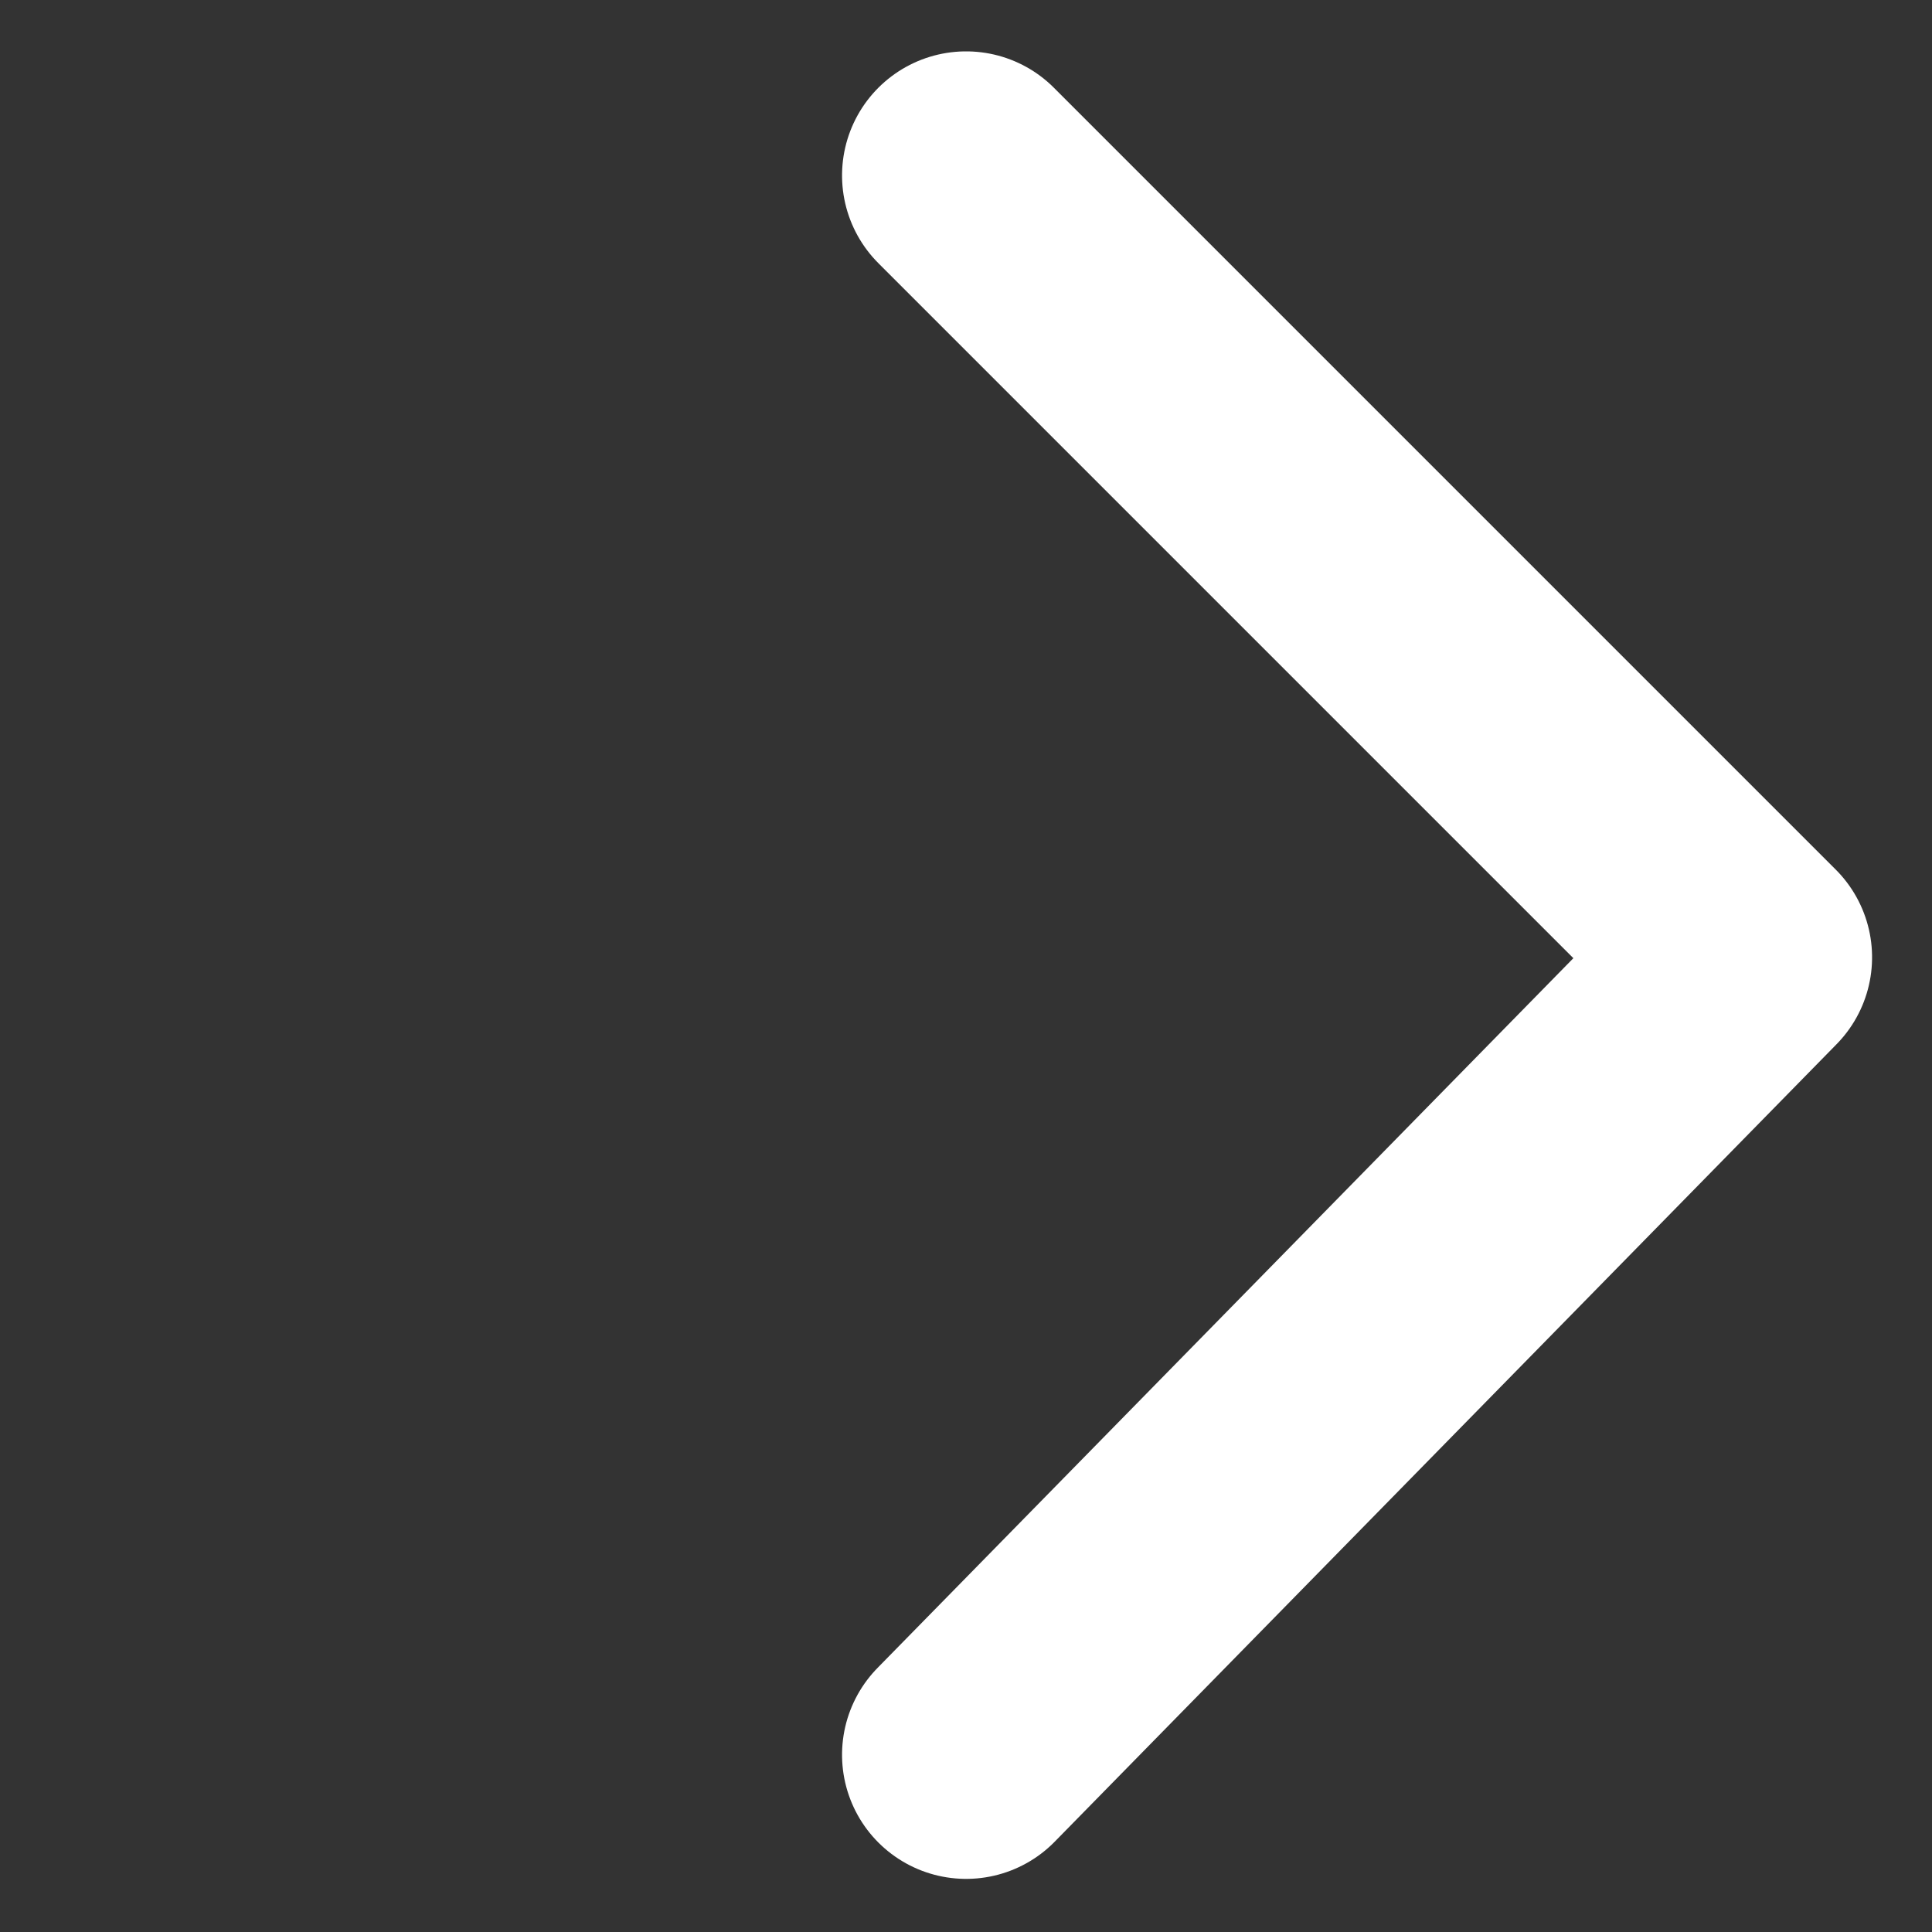 <svg xmlns="http://www.w3.org/2000/svg" width="15.57" height="15.57" viewBox="0 0 15.57 15.57"><rect x="0" y="0" width="15.57" height="15.57" fill="#333333" stroke="none"/><defs><style>.a{fill:none;stroke:#fff;stroke-linecap:round;stroke-linejoin:round;stroke-width:2px;}</style></defs><path class="a" d="M-3761.866,3302.811l.089,9h8.911" transform="translate(-4987.695 -310.459) rotate(-135)"/></svg>